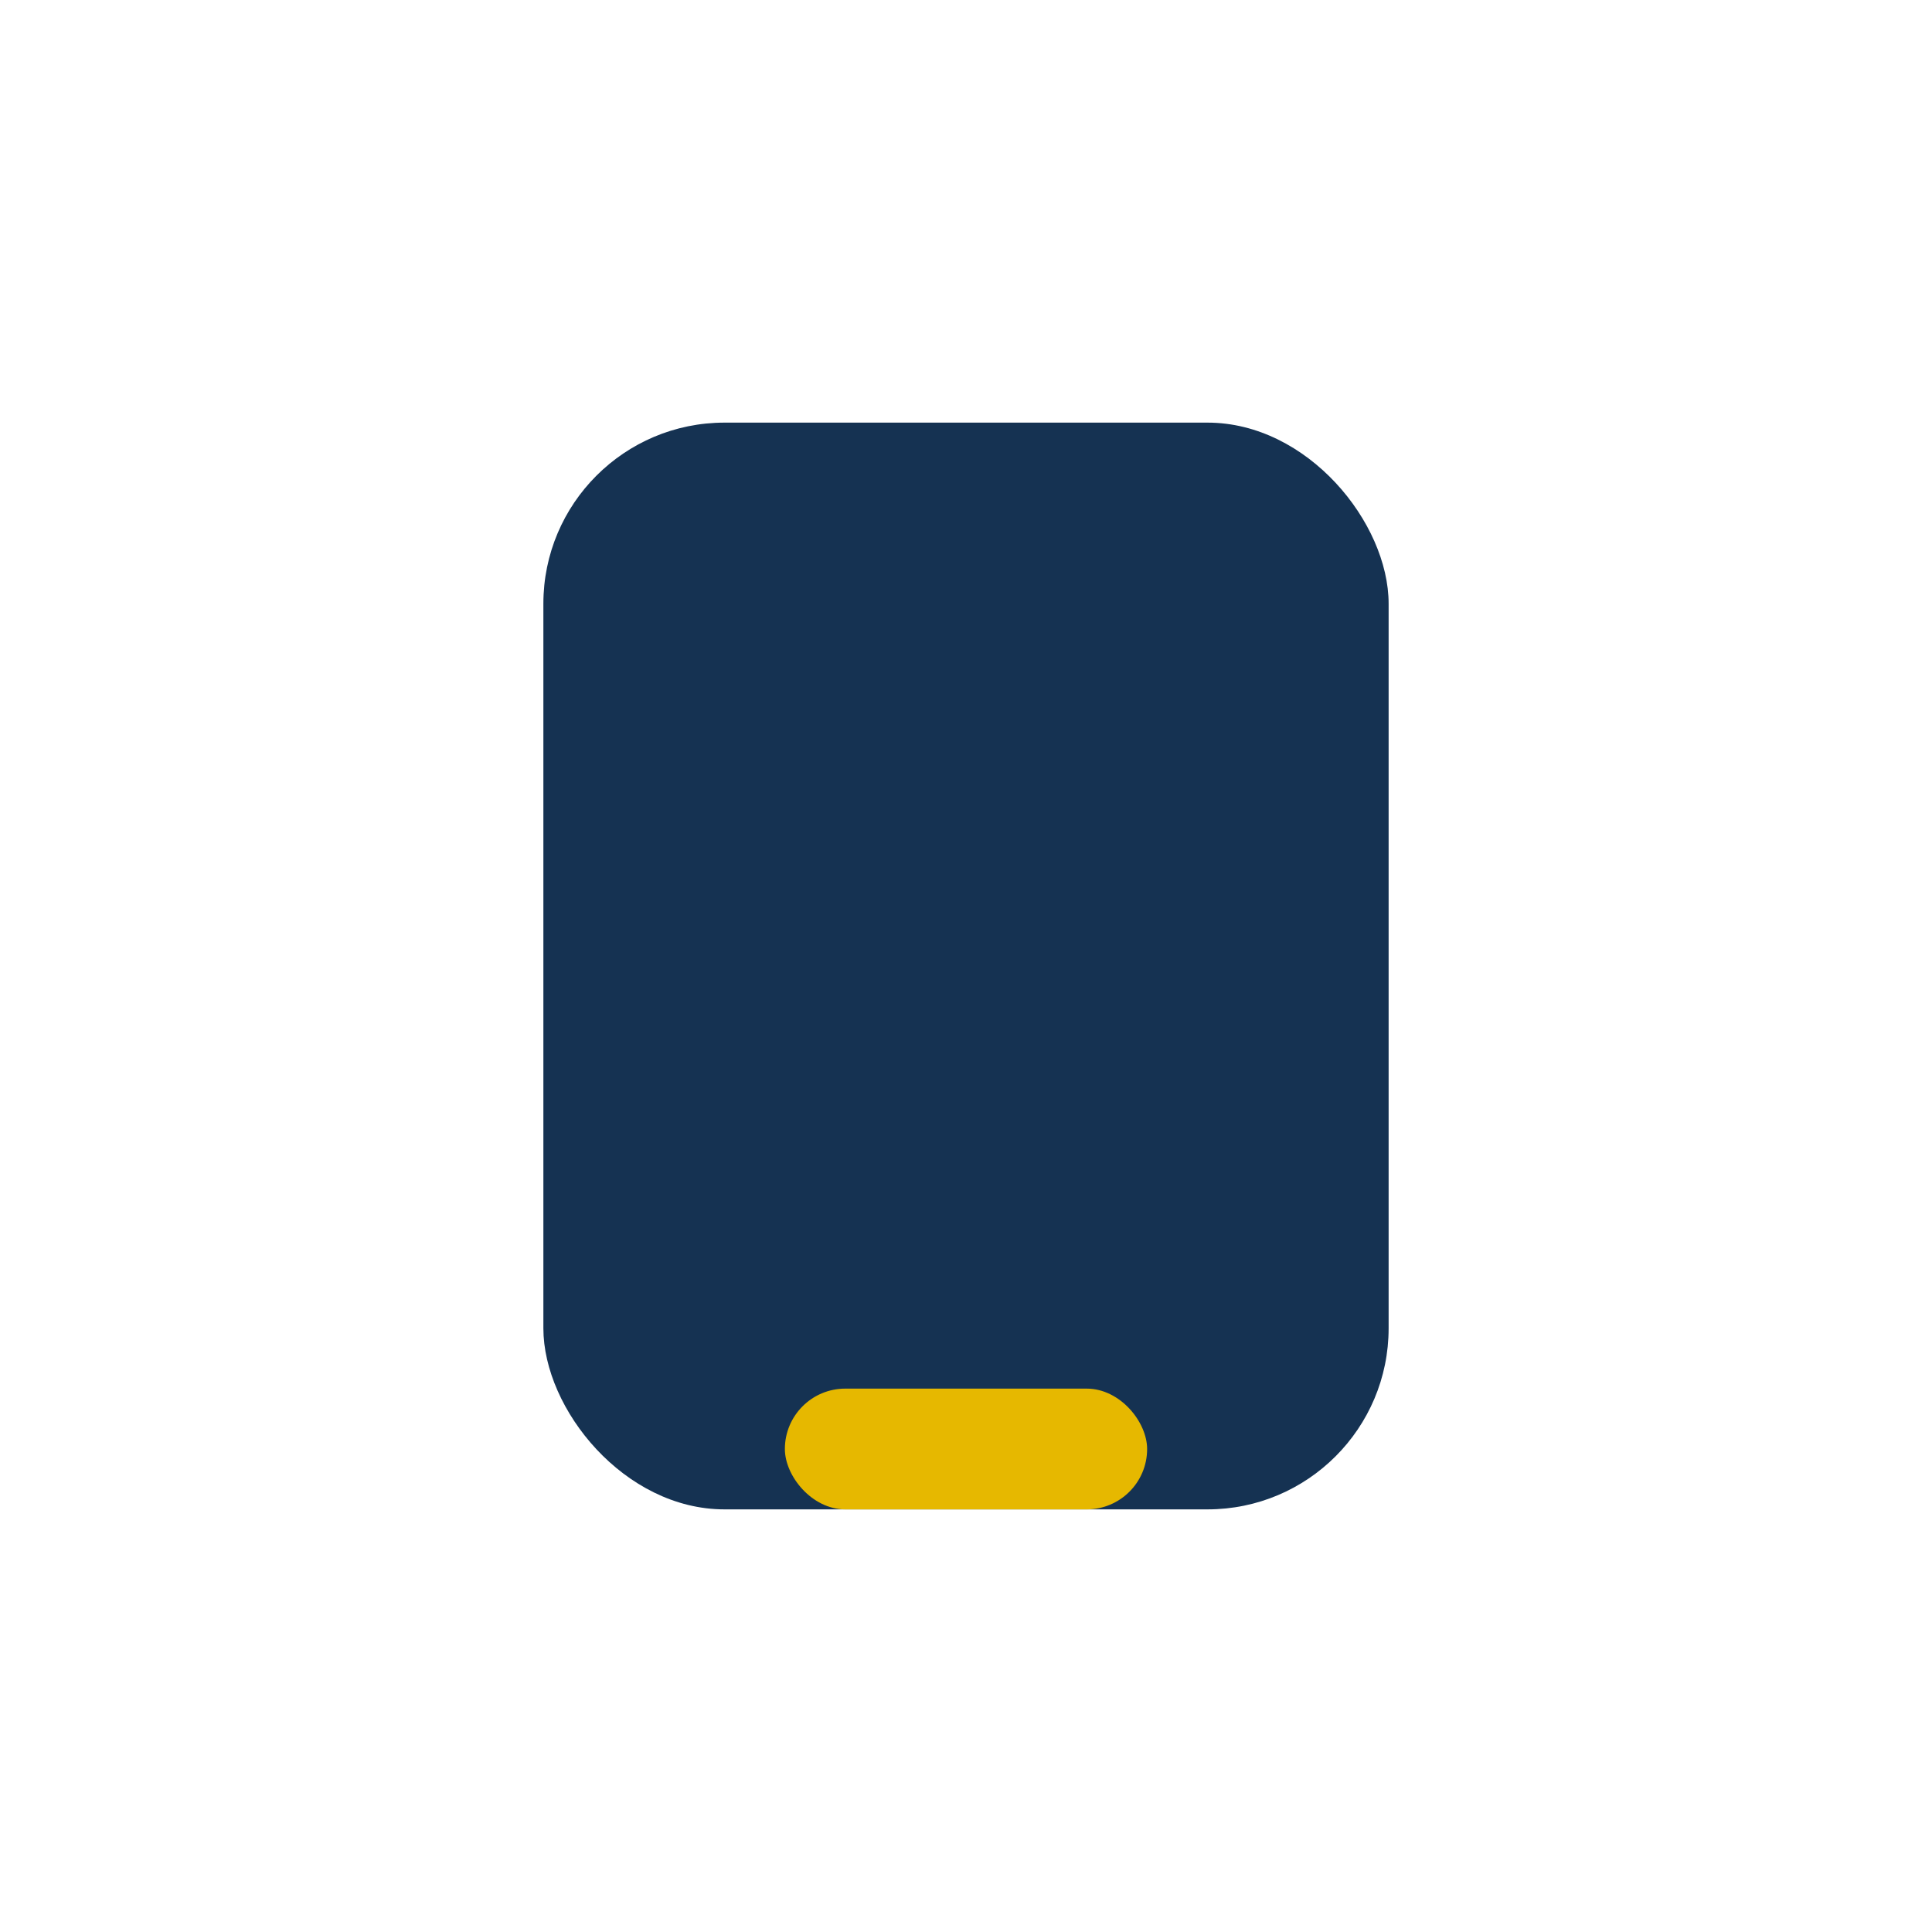 <?xml version="1.0" encoding="UTF-8"?>
<svg xmlns="http://www.w3.org/2000/svg" width="32" height="32" viewBox="0 0 32 32"><rect x="9" y="7" width="14" height="18" rx="3" fill="#153252"/><rect x="13" y="23" width="6" height="2" rx="1" fill="#E6B800"/></svg>